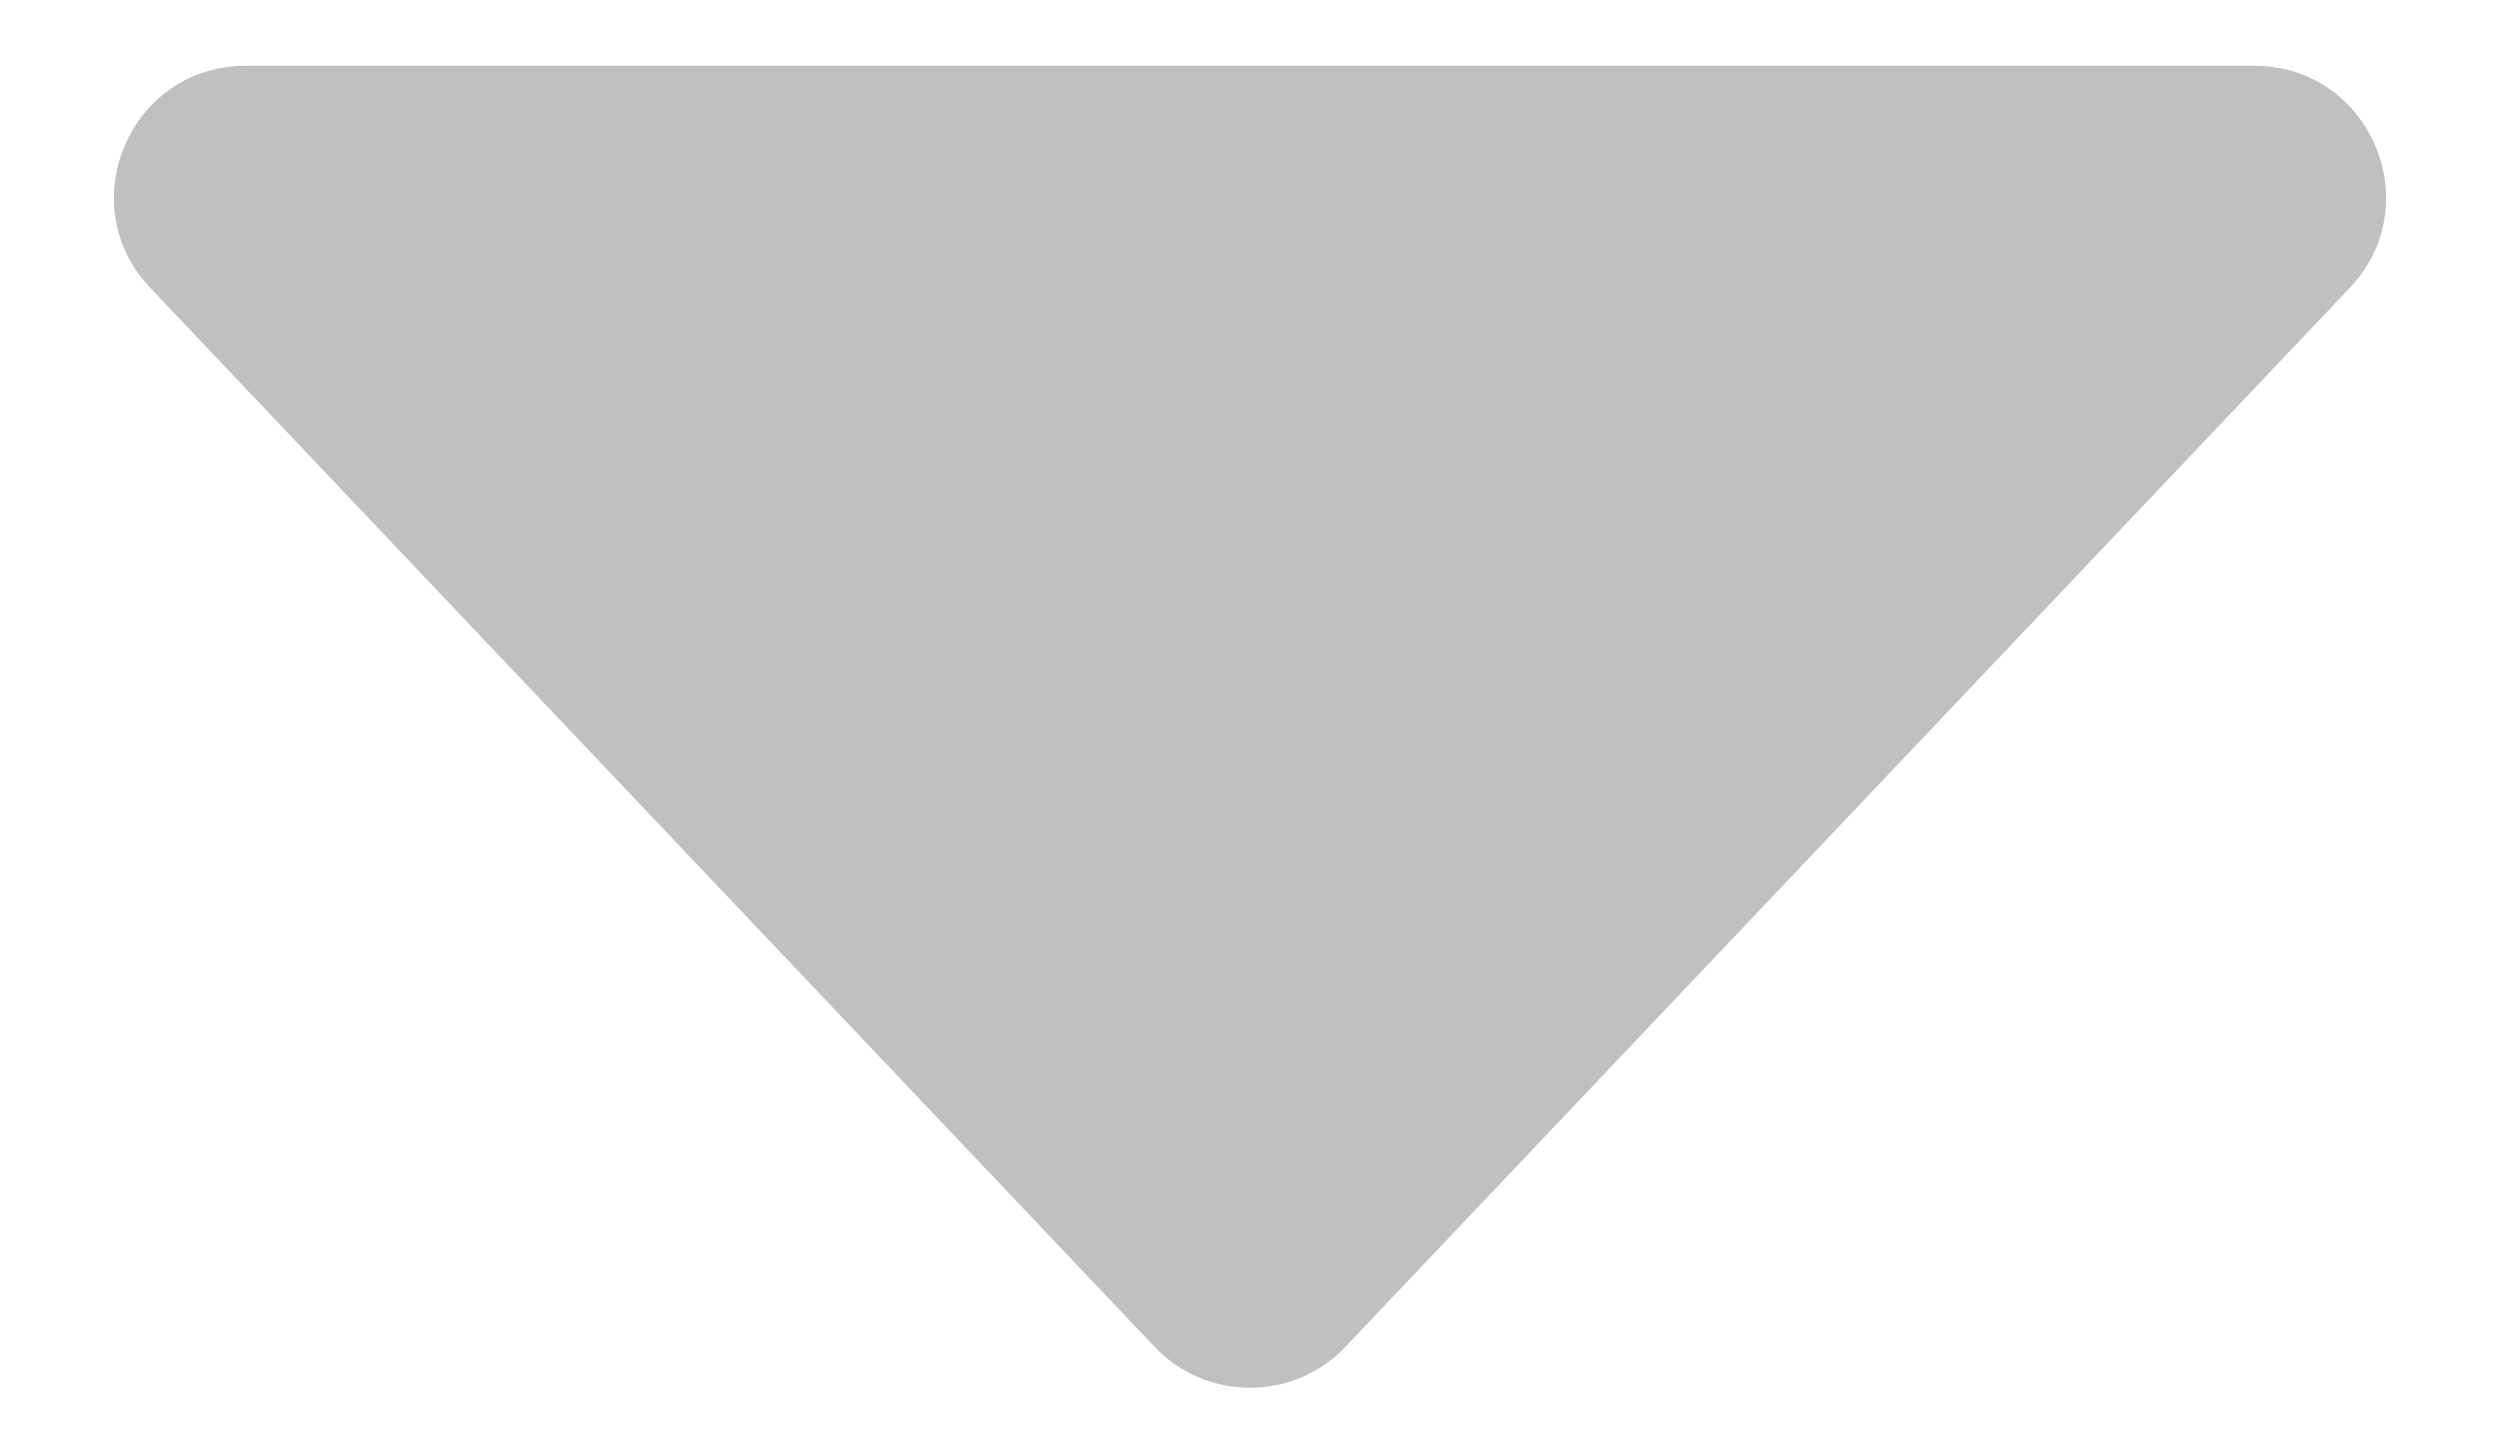 <svg width="19" height="11" viewBox="0 0 19 11" fill="none" xmlns="http://www.w3.org/2000/svg">
<path d="M10.226 10.235C9.831 10.651 9.169 10.651 8.774 10.235L1.142 2.188C0.538 1.551 0.989 0.5 1.867 0.5L17.133 0.5C18.011 0.5 18.462 1.551 17.858 2.188L10.226 10.235Z" fill="#C0C0C0"/>
</svg>
